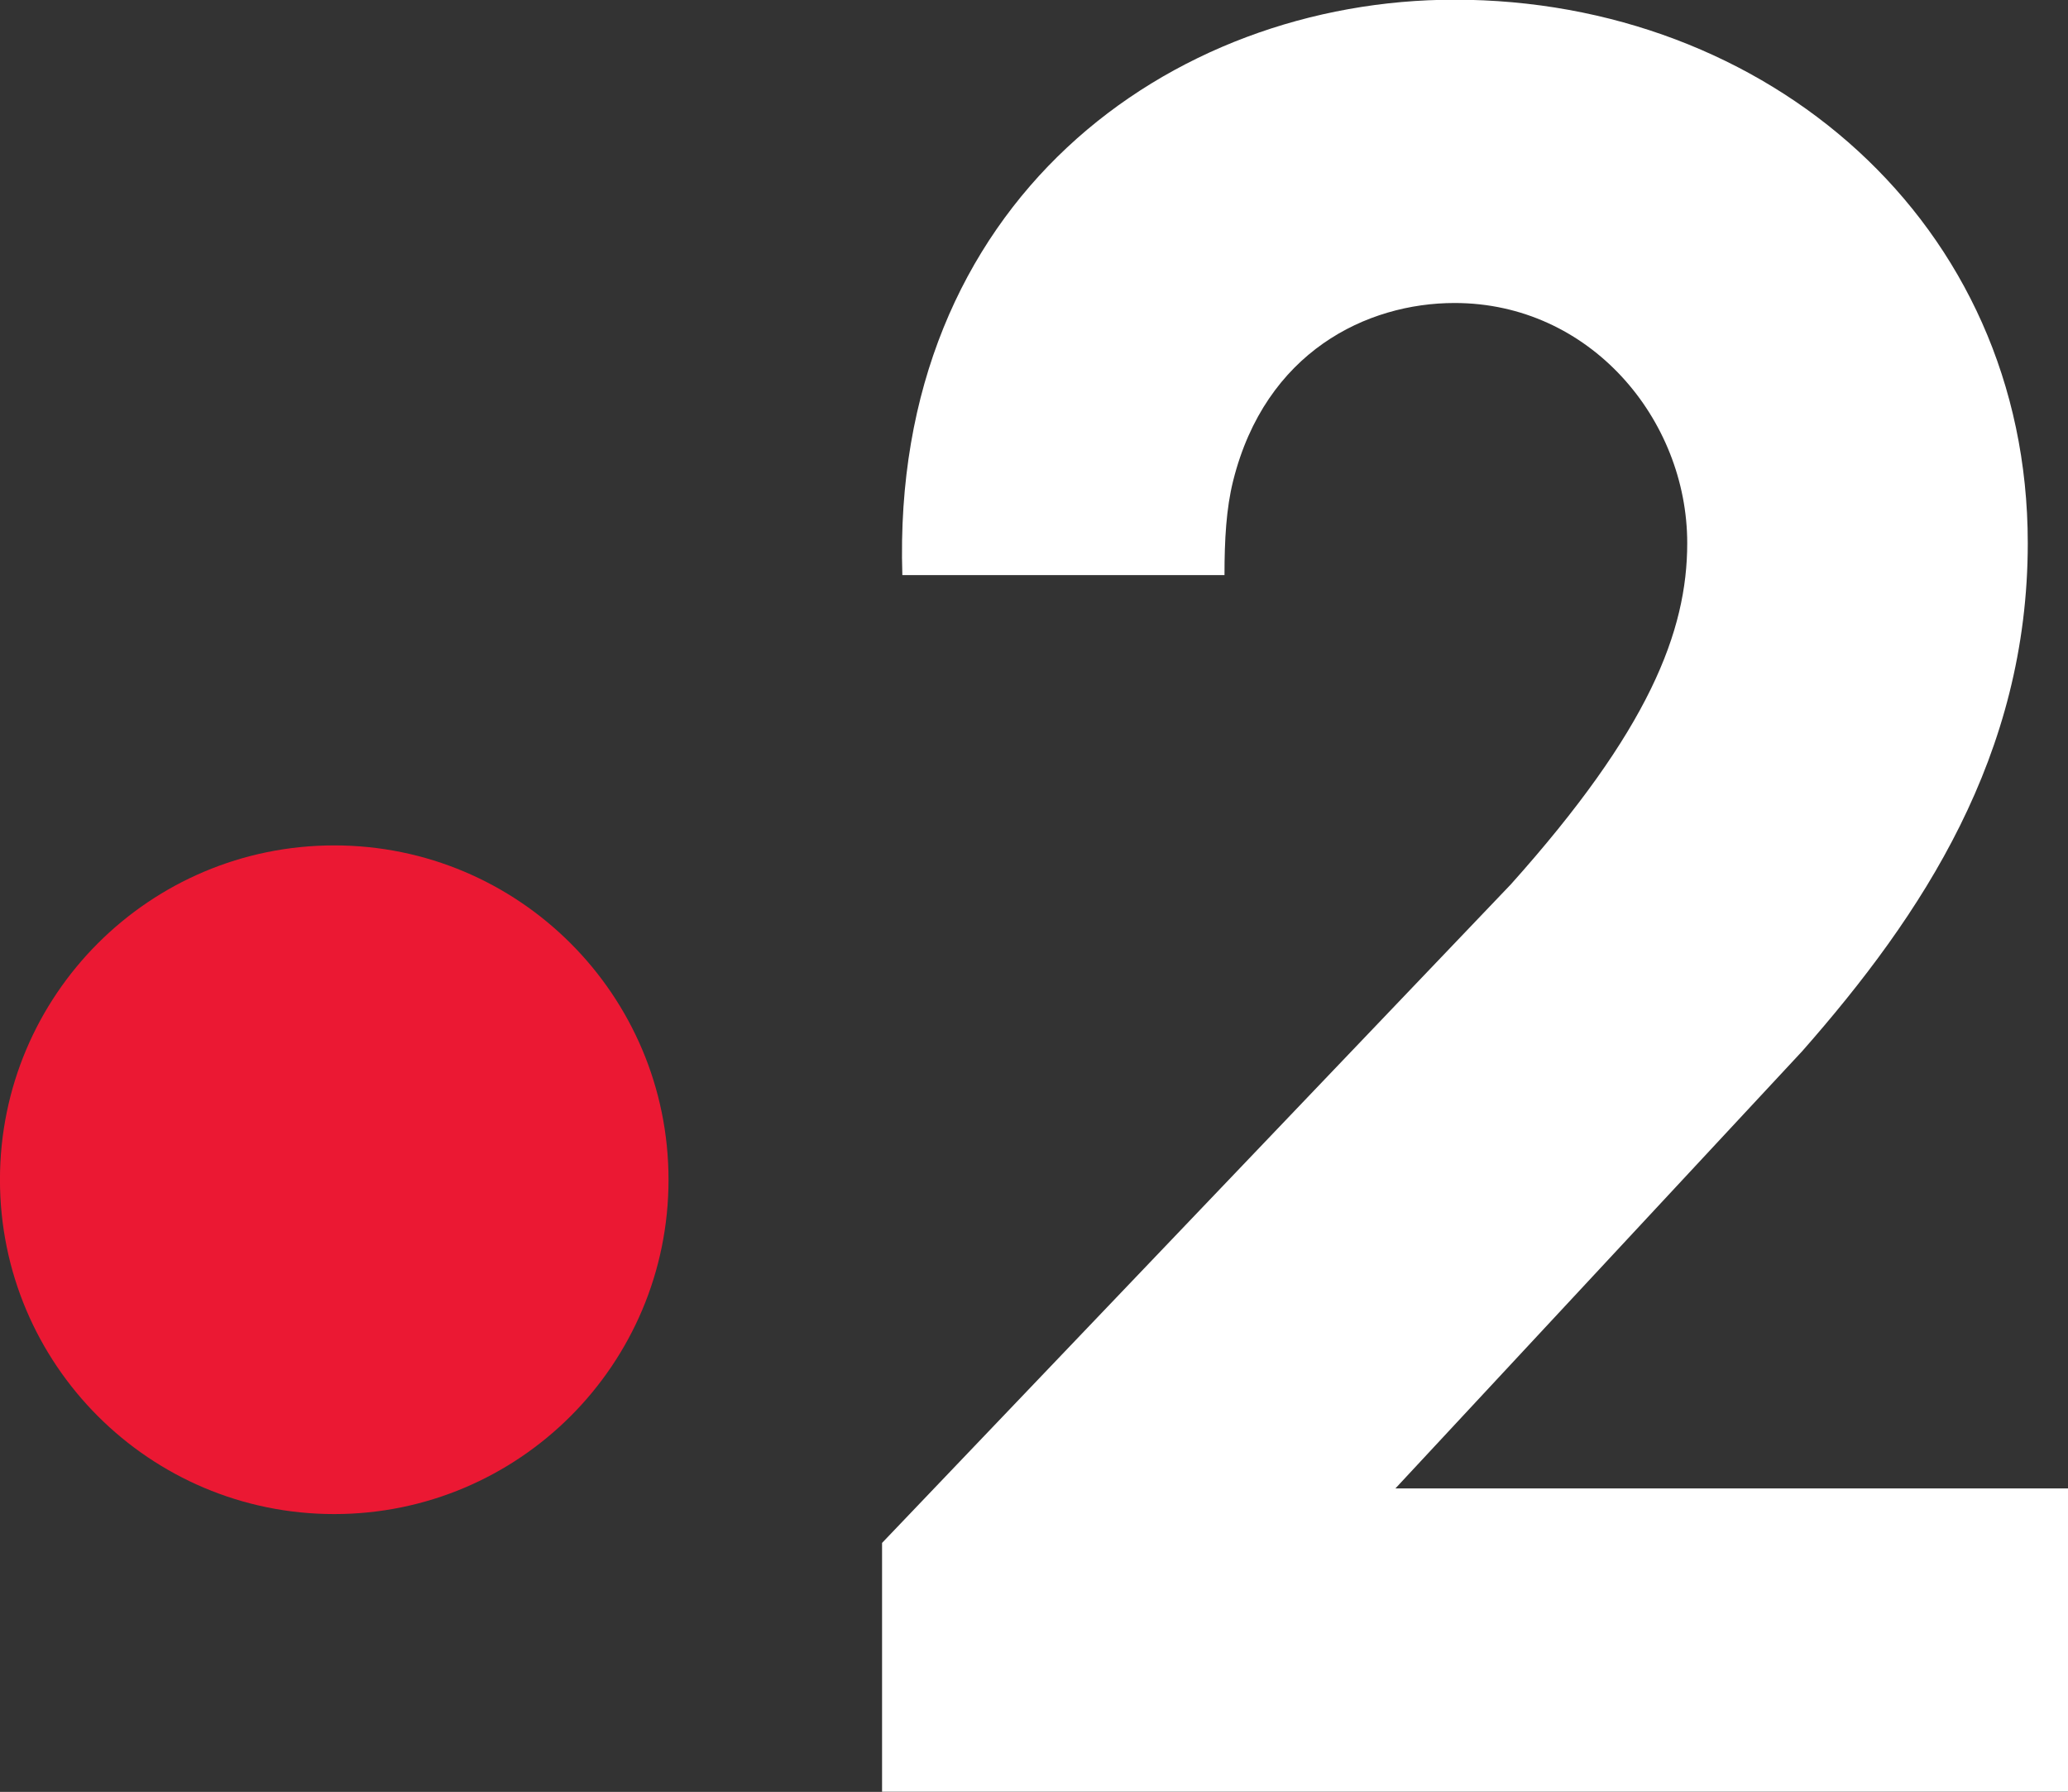 <svg width="200mm" height="173.27mm" version="1.1" viewBox="0 0 200 173.27" xmlns="http://www.w3.org/2000/svg">
 <rect x="0" y="0" width="200" height="173.27" fill="#333333" stroke="none"/>
 <g transform="translate(198.23 -235.35)">
  <g transform="matrix(.818 0 0 -.818 -327.9 537.91)">
   <g transform="scale(.1)">
    <path d="m2375.6 2304.2c0-218.27-176.95-395.22-395.22-395.22s-395.22 176.95-395.22 395.22 176.95 395.22 395.22 395.22 395.22-176.95 395.22-395.22" fill="#eb1833"/>
    <path d="m3305 3340.6c160.17 0 275.01-137.44 275.01-283.85 0-104.57-45.33-221.09-208.52-403.36l-743.43-778.52v-294.11h1402.2v358.54h-795.27l480.98 516.9c142.04 161.34 266.66 349.58 266.66 600.55 0 379.46-308.97 642.39-677.66 642.39-337.03 0-667.08-239.14-652.92-680.2h380.86c0 41.78 2.06 78.84 10.25 111.54 38.2 152.47 158.11 210.12 261.81 210.12" fill="#fff"/>
   </g>
  </g>
 </g>
</svg>
